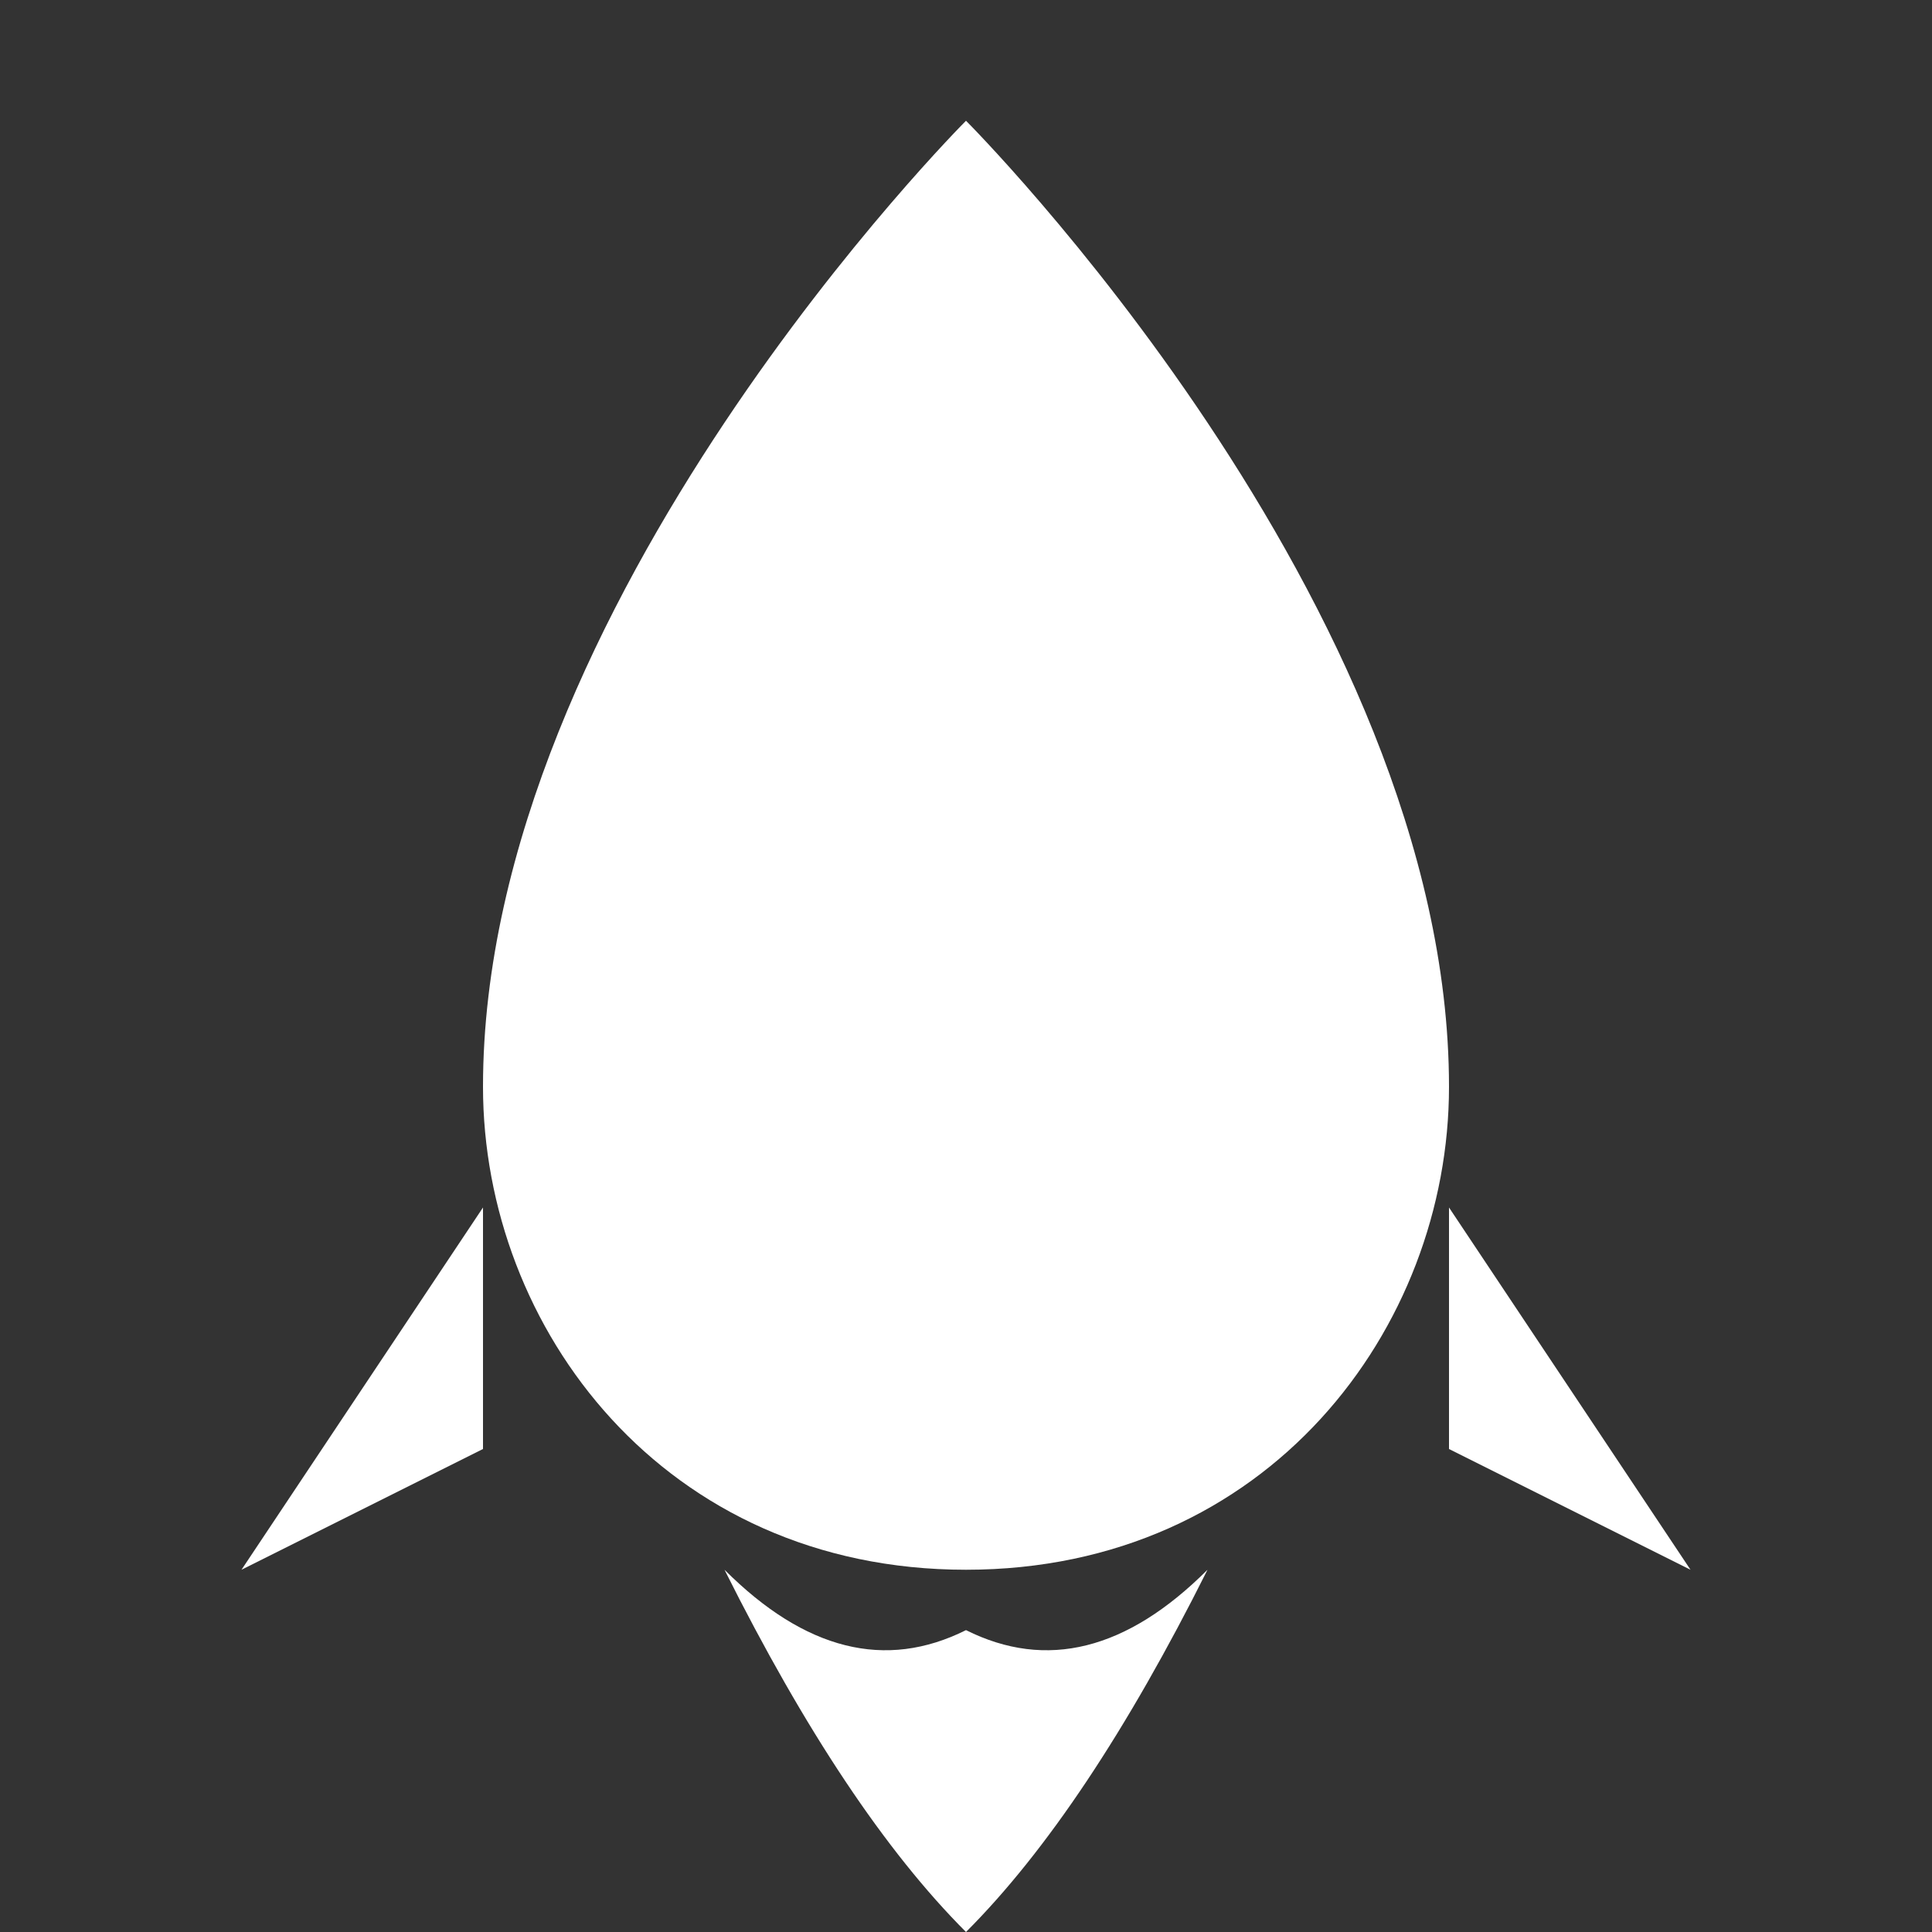 <svg xmlns="http://www.w3.org/2000/svg" viewBox="0 0 32 32" width="32" height="32">
  <rect x="0" y="0" width="32" height="32" fill="#333333" stroke="none"/>
  <!-- Rocket body -->
  <path d="M16 2 C16 2 8 10 8 18 C8 22 11 26 16 26 C21 26 24 22 24 18 C24 10 16 2 16 2 Z" fill="#ffffff"/>
  <!-- Rocket window -->
  <circle cx="16" cy="14" r="3" fill="#ffffff"/>
  <!-- Left fin -->
  <path d="M8 20 L4 26 L8 24 Z" fill="#ffffff"/>
  <!-- Right fin -->
  <path d="M24 20 L28 26 L24 24 Z" fill="#ffffff"/>
  <!-- Flame -->
  <path d="M12 26 Q14 30 16 32 Q18 30 20 26 Q18 28 16 27 Q14 28 12 26 Z" fill="#ffffff"/>
</svg>
